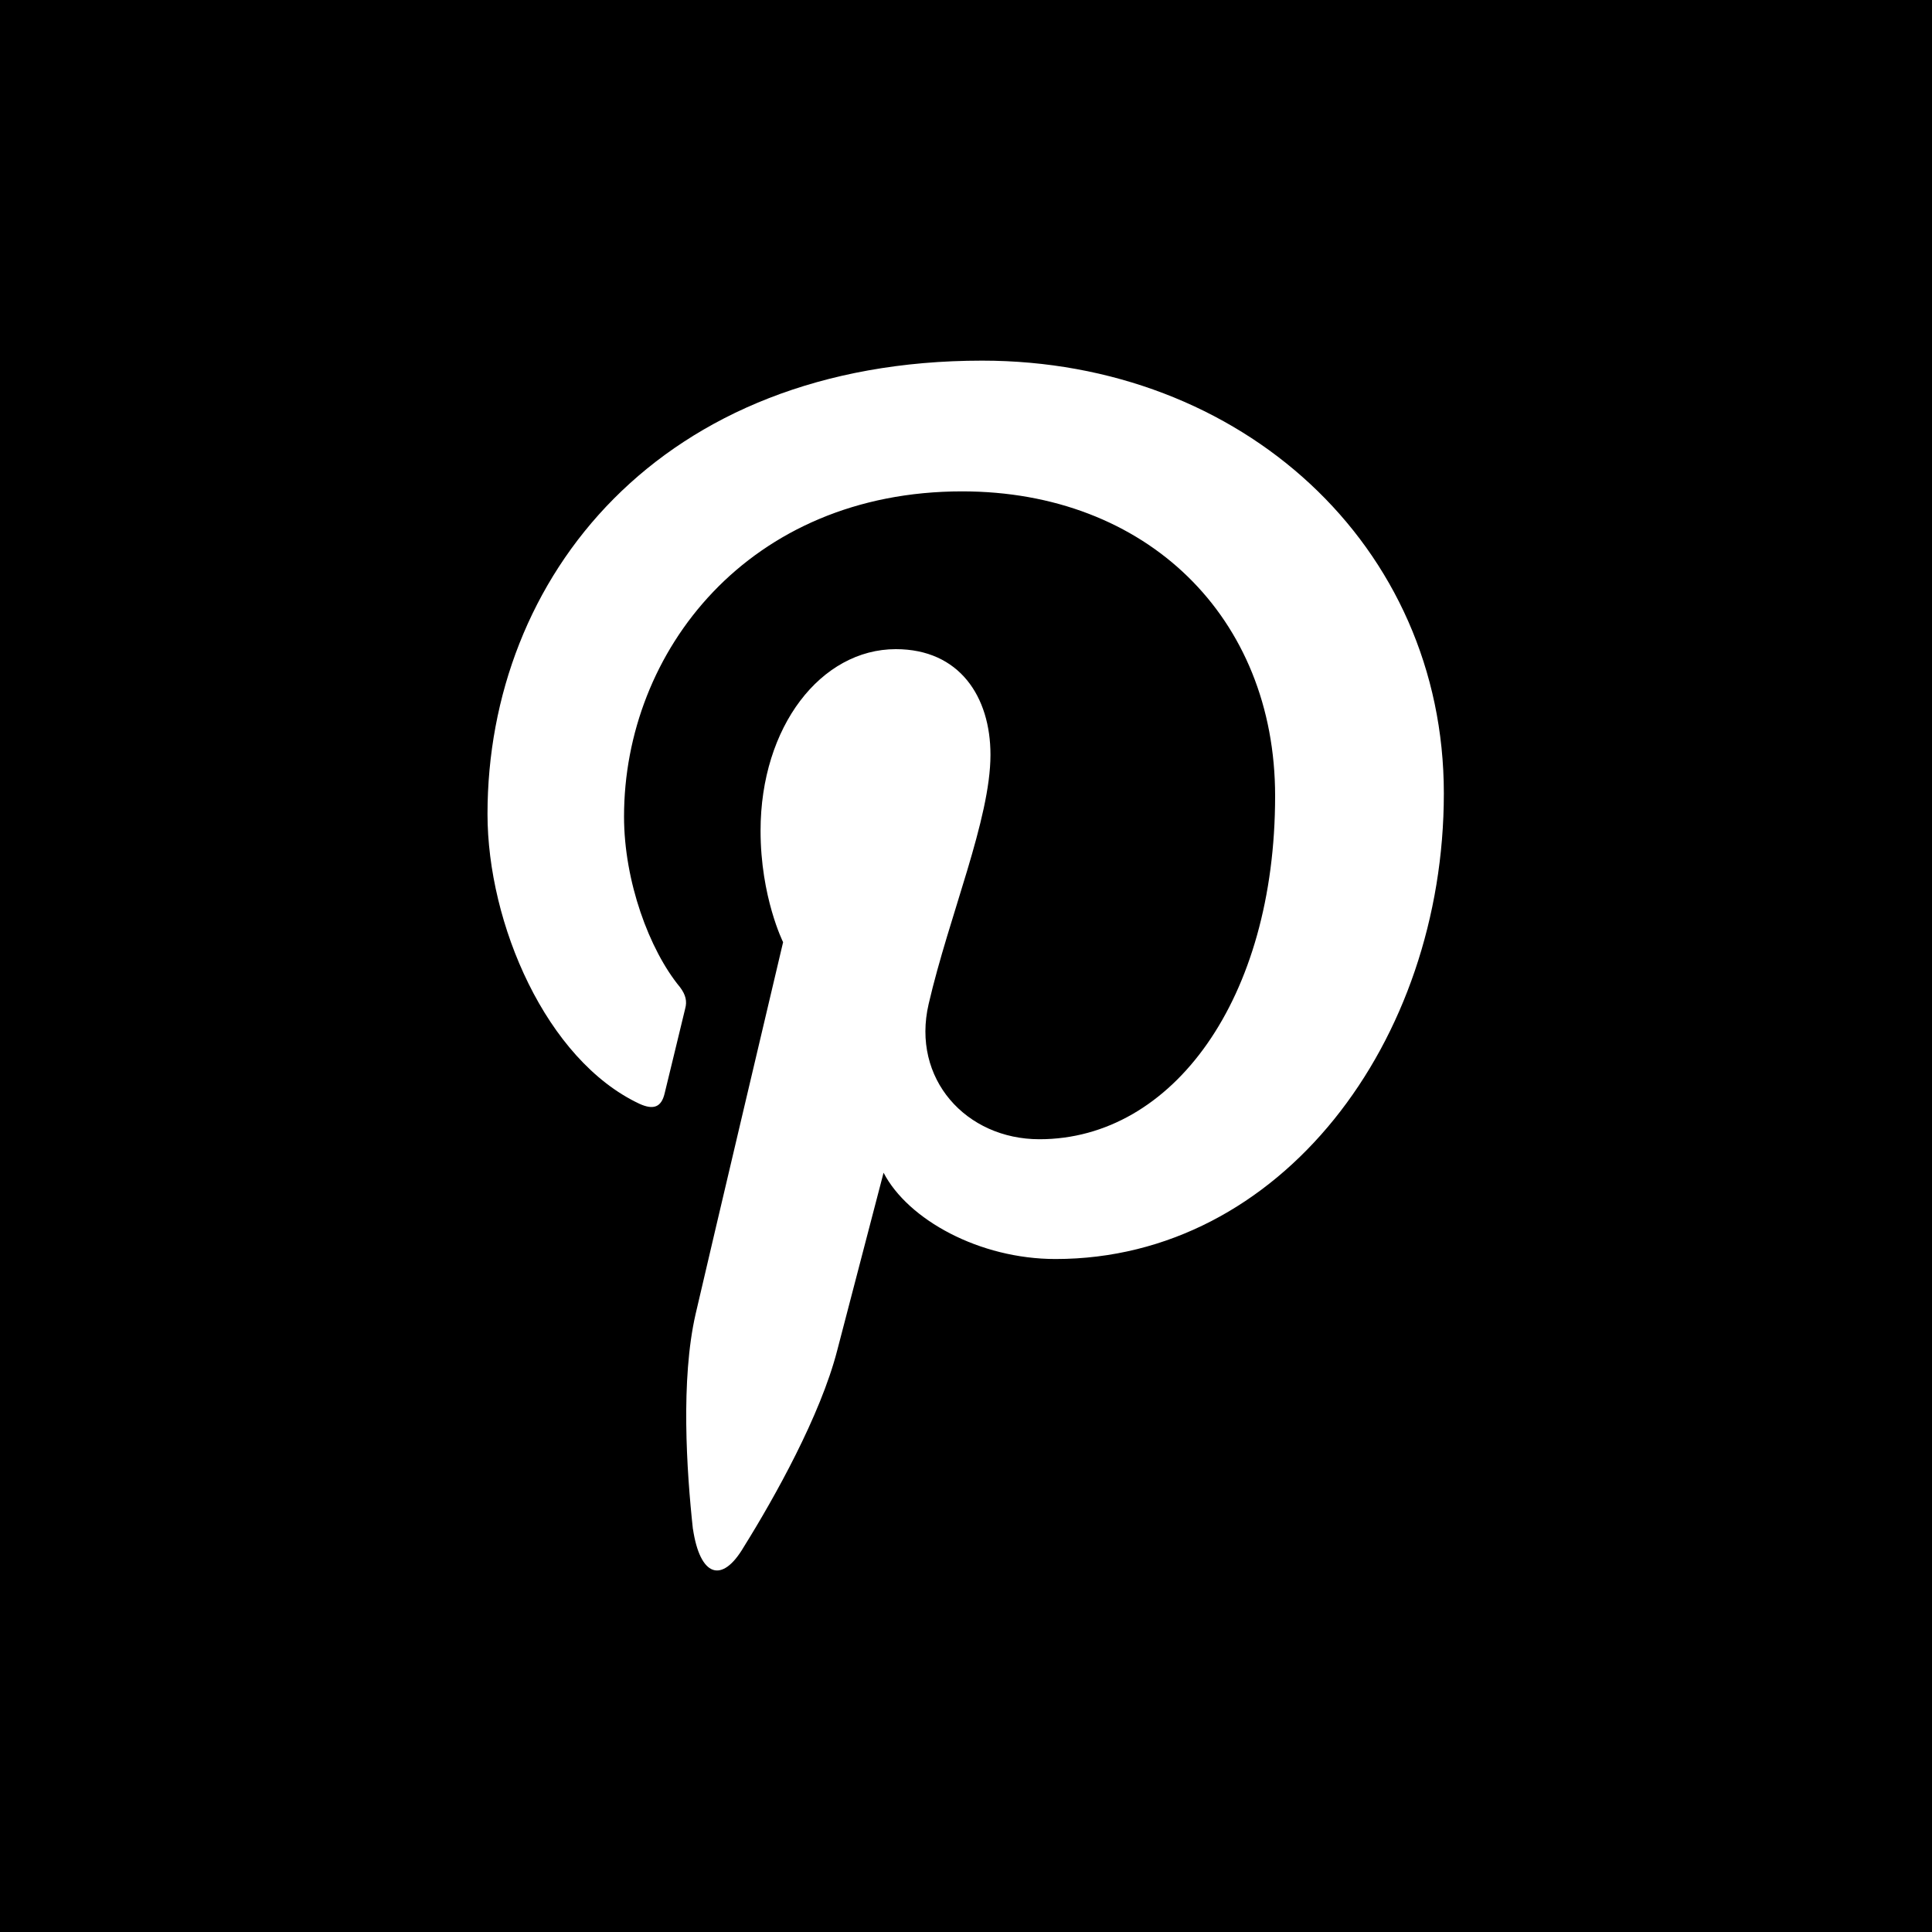 <svg viewBox="0 0 30 30" xmlns="http://www.w3.org/2000/svg"><path d="m0 0h30v30h-30z"/><path d="m10.76 23.75c-.1-.92-.19-2.33.04-3.34.21-.91 1.36-5.78 1.36-5.78s-.35-.7-.35-1.73c0-1.62.94-2.82 2.1-2.82.99 0 1.47.74 1.47 1.64 0 1-.64 2.49-.96 3.87-.27 1.16.58 2.1 1.72 2.1 2.07 0 3.66-2.18 3.66-5.33 0-2.78-2-4.73-4.86-4.73-3.31 0-5.25 2.48-5.25 5.05 0 1 .39 2.07.87 2.65.09.12.11.22.08.33-.09.37-.28 1.16-.32 1.32-.05.21-.17.26-.39.16-1.45-.68-2.36-2.8-2.36-4.5 0-3.67 2.67-7.04 7.68-7.04 4.03 0 7.17 2.87 7.17 6.72s-2.53 7.23-6.03 7.23c-1.18 0-2.29-.61-2.67-1.34 0 0-.58 2.22-.72 2.76-.26 1.01-.97 2.28-1.45 3.05-.34.58-.68.46-.79-.28z" fill="#fff"/></svg>